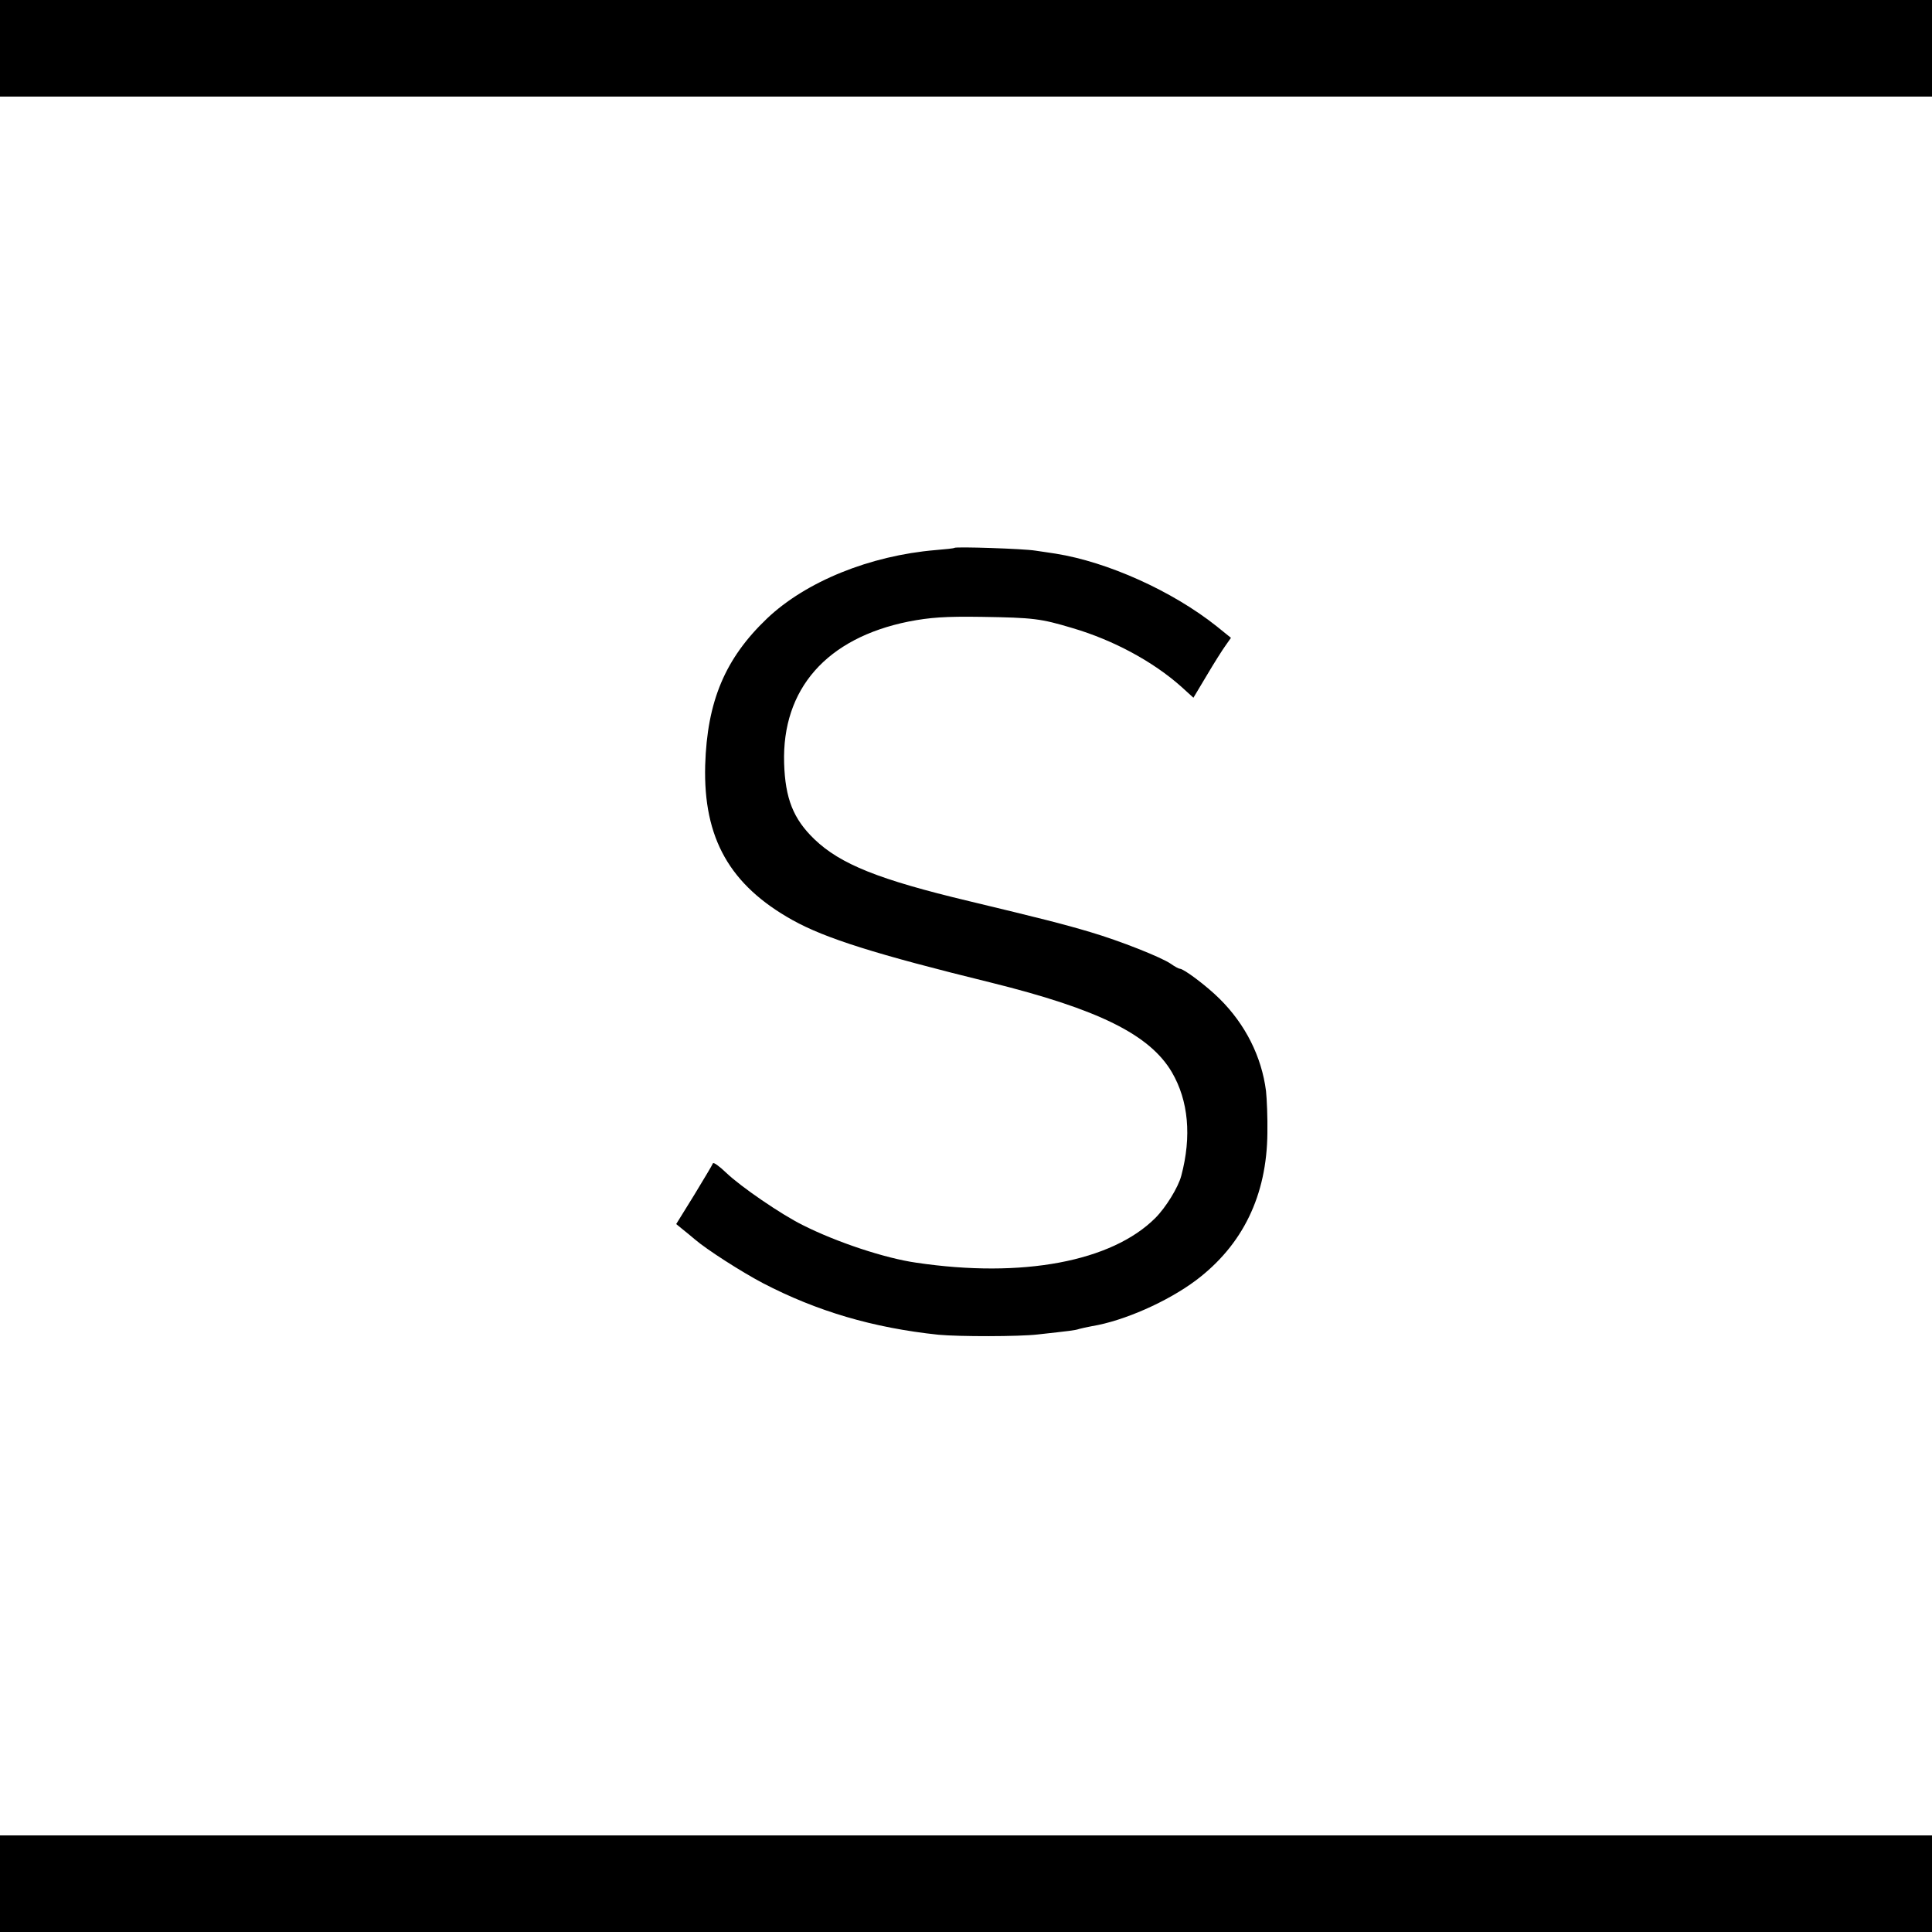 <?xml version="1.0" standalone="no"?>
<!DOCTYPE svg PUBLIC "-//W3C//DTD SVG 20010904//EN"
 "http://www.w3.org/TR/2001/REC-SVG-20010904/DTD/svg10.dtd">
<svg version="1.0" xmlns="http://www.w3.org/2000/svg"
 width="700pt" height="700pt" viewBox="0 0 700 700"
 preserveAspectRatio="xMidYMid meet">
<g transform="translate(0,700) scale(0.1,-0.1)"
fill="#000000" stroke="none">
<path d="M0 6825 l0 -175 3500 0 3500 0 0 175 0 175 -3500 0 -3500 0 0 -175z"/>
<path d="M3458 5015 c-2 -2 -32 -5 -68 -8 -238 -20 -470 -114 -611 -248 -152
-145 -217 -300 -224 -532 -7 -264 89 -434 317 -561 119 -66 299 -123 718 -226
391 -97 576 -189 656 -325 60 -103 72 -232 34 -375 -11 -42 -56 -115 -94 -153
-158 -158 -482 -219 -866 -162 -113 16 -288 74 -411 136 -79 39 -226 140 -278
190 -25 24 -46 39 -48 34 -2 -6 -33 -57 -68 -115 l-65 -105 22 -18 c13 -10 33
-27 45 -37 44 -38 171 -119 247 -159 196 -102 399 -162 636 -187 74 -7 292 -7
360 1 118 13 136 15 150 20 8 2 29 7 46 10 116 19 274 89 377 166 170 128 257
308 259 534 1 55 -2 124 -5 152 -16 125 -75 242 -168 334 -46 46 -130 109
-144 109 -4 0 -19 8 -33 18 -35 24 -184 83 -292 115 -101 30 -181 50 -439 112
-327 78 -466 134 -560 224 -77 74 -106 148 -110 276 -8 269 154 453 451 513
78 15 132 19 265 17 188 -3 213 -6 330 -41 149 -44 292 -122 393 -212 l44 -40
49 82 c26 44 57 93 68 108 l19 27 -52 42 c-161 128 -395 233 -583 263 -16 2
-50 8 -74 11 -42 7 -288 15 -293 10z"/>
<path d="M0 175 l0 -175 3500 0 3500 0 0 175 0 175 -3500 0 -3500 0 0 -175z"/>
</g>
</svg>
